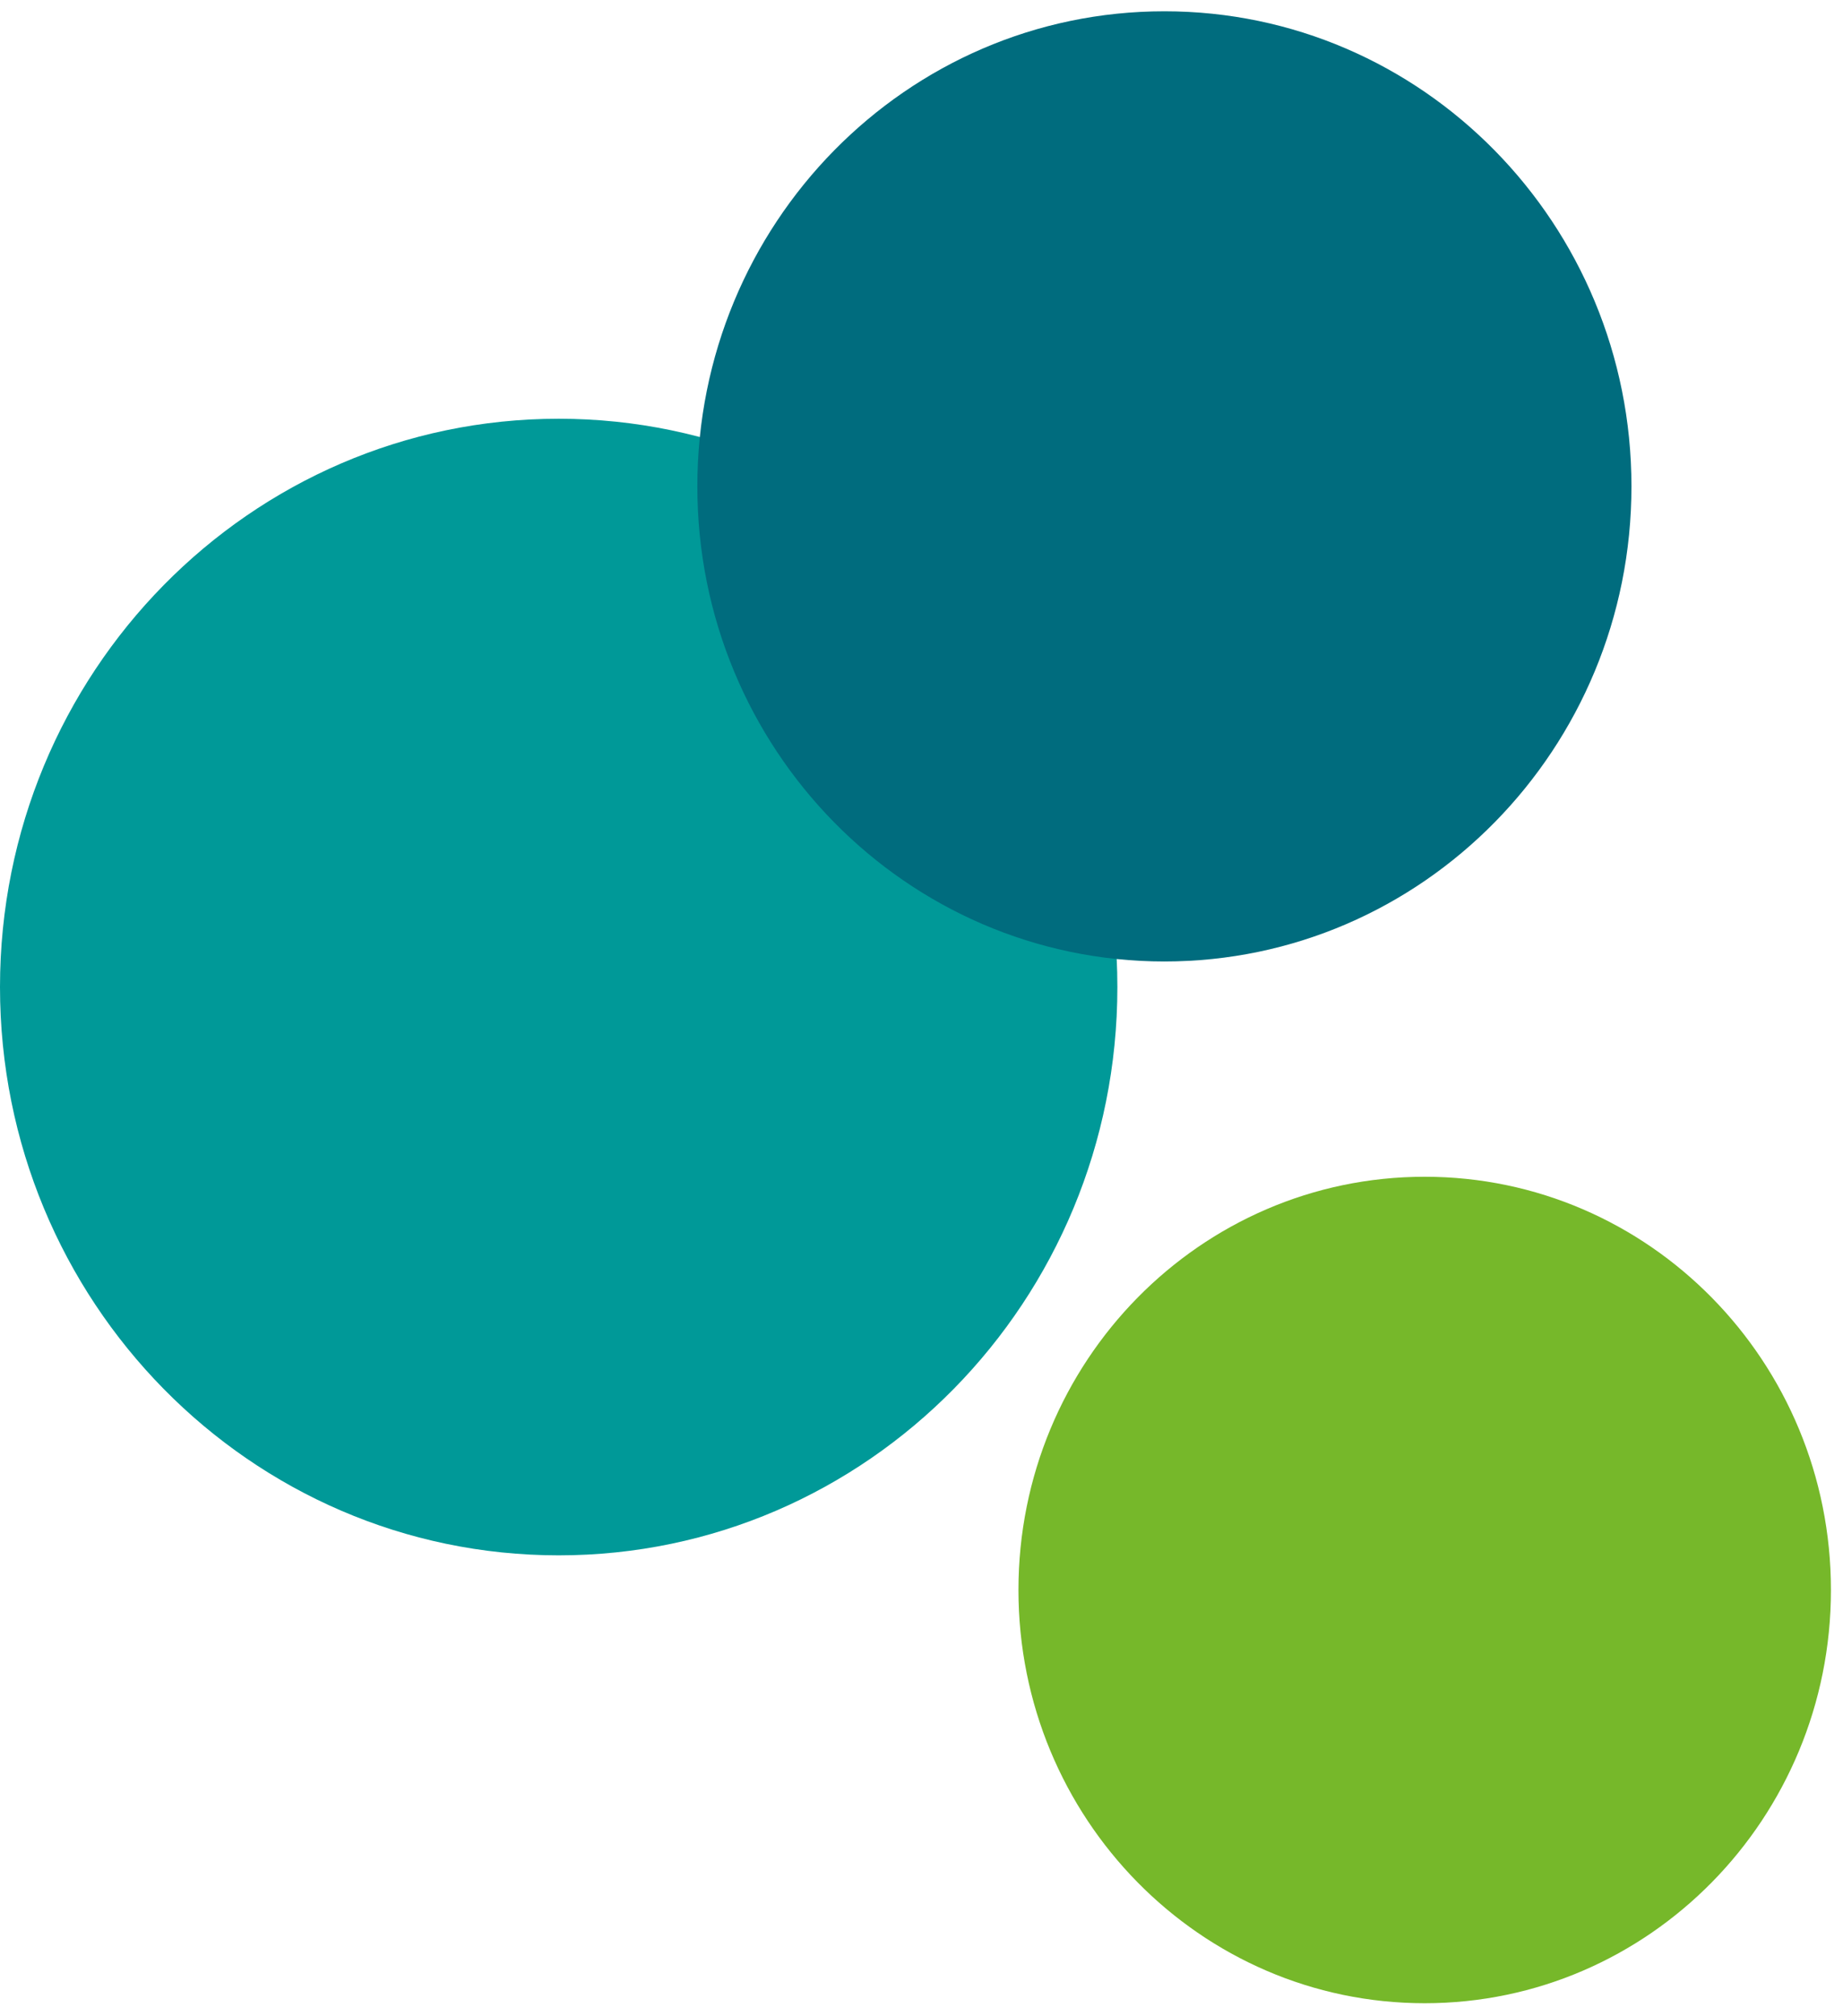 <svg xmlns="http://www.w3.org/2000/svg" width="139" height="152" viewBox="0 0 139 152" fill="none"><path d="M42.136 117.276C65.407 117.276 84.273 98.091 84.273 74.425C84.273 50.759 65.407 31.574 42.136 31.574C18.865 31.574 0 50.759 0 74.425C0 98.091 18.865 117.276 42.136 117.276Z" fill="#009998"></path><path d="M87.819 72.497C107.274 72.497 123.045 56.459 123.045 36.674C123.045 16.889 107.274 0.851 87.819 0.851C68.365 0.851 52.594 16.889 52.594 36.674C52.594 56.459 68.365 72.497 87.819 72.497Z" fill="#006C7E"></path><path d="M107.451 151.047C124.372 151.047 138.09 137.097 138.09 119.888C138.09 102.68 124.372 88.73 107.451 88.73C90.529 88.73 76.812 102.68 76.812 119.888C76.812 137.097 90.529 151.047 107.451 151.047Z" fill="#76B82A"></path></svg>